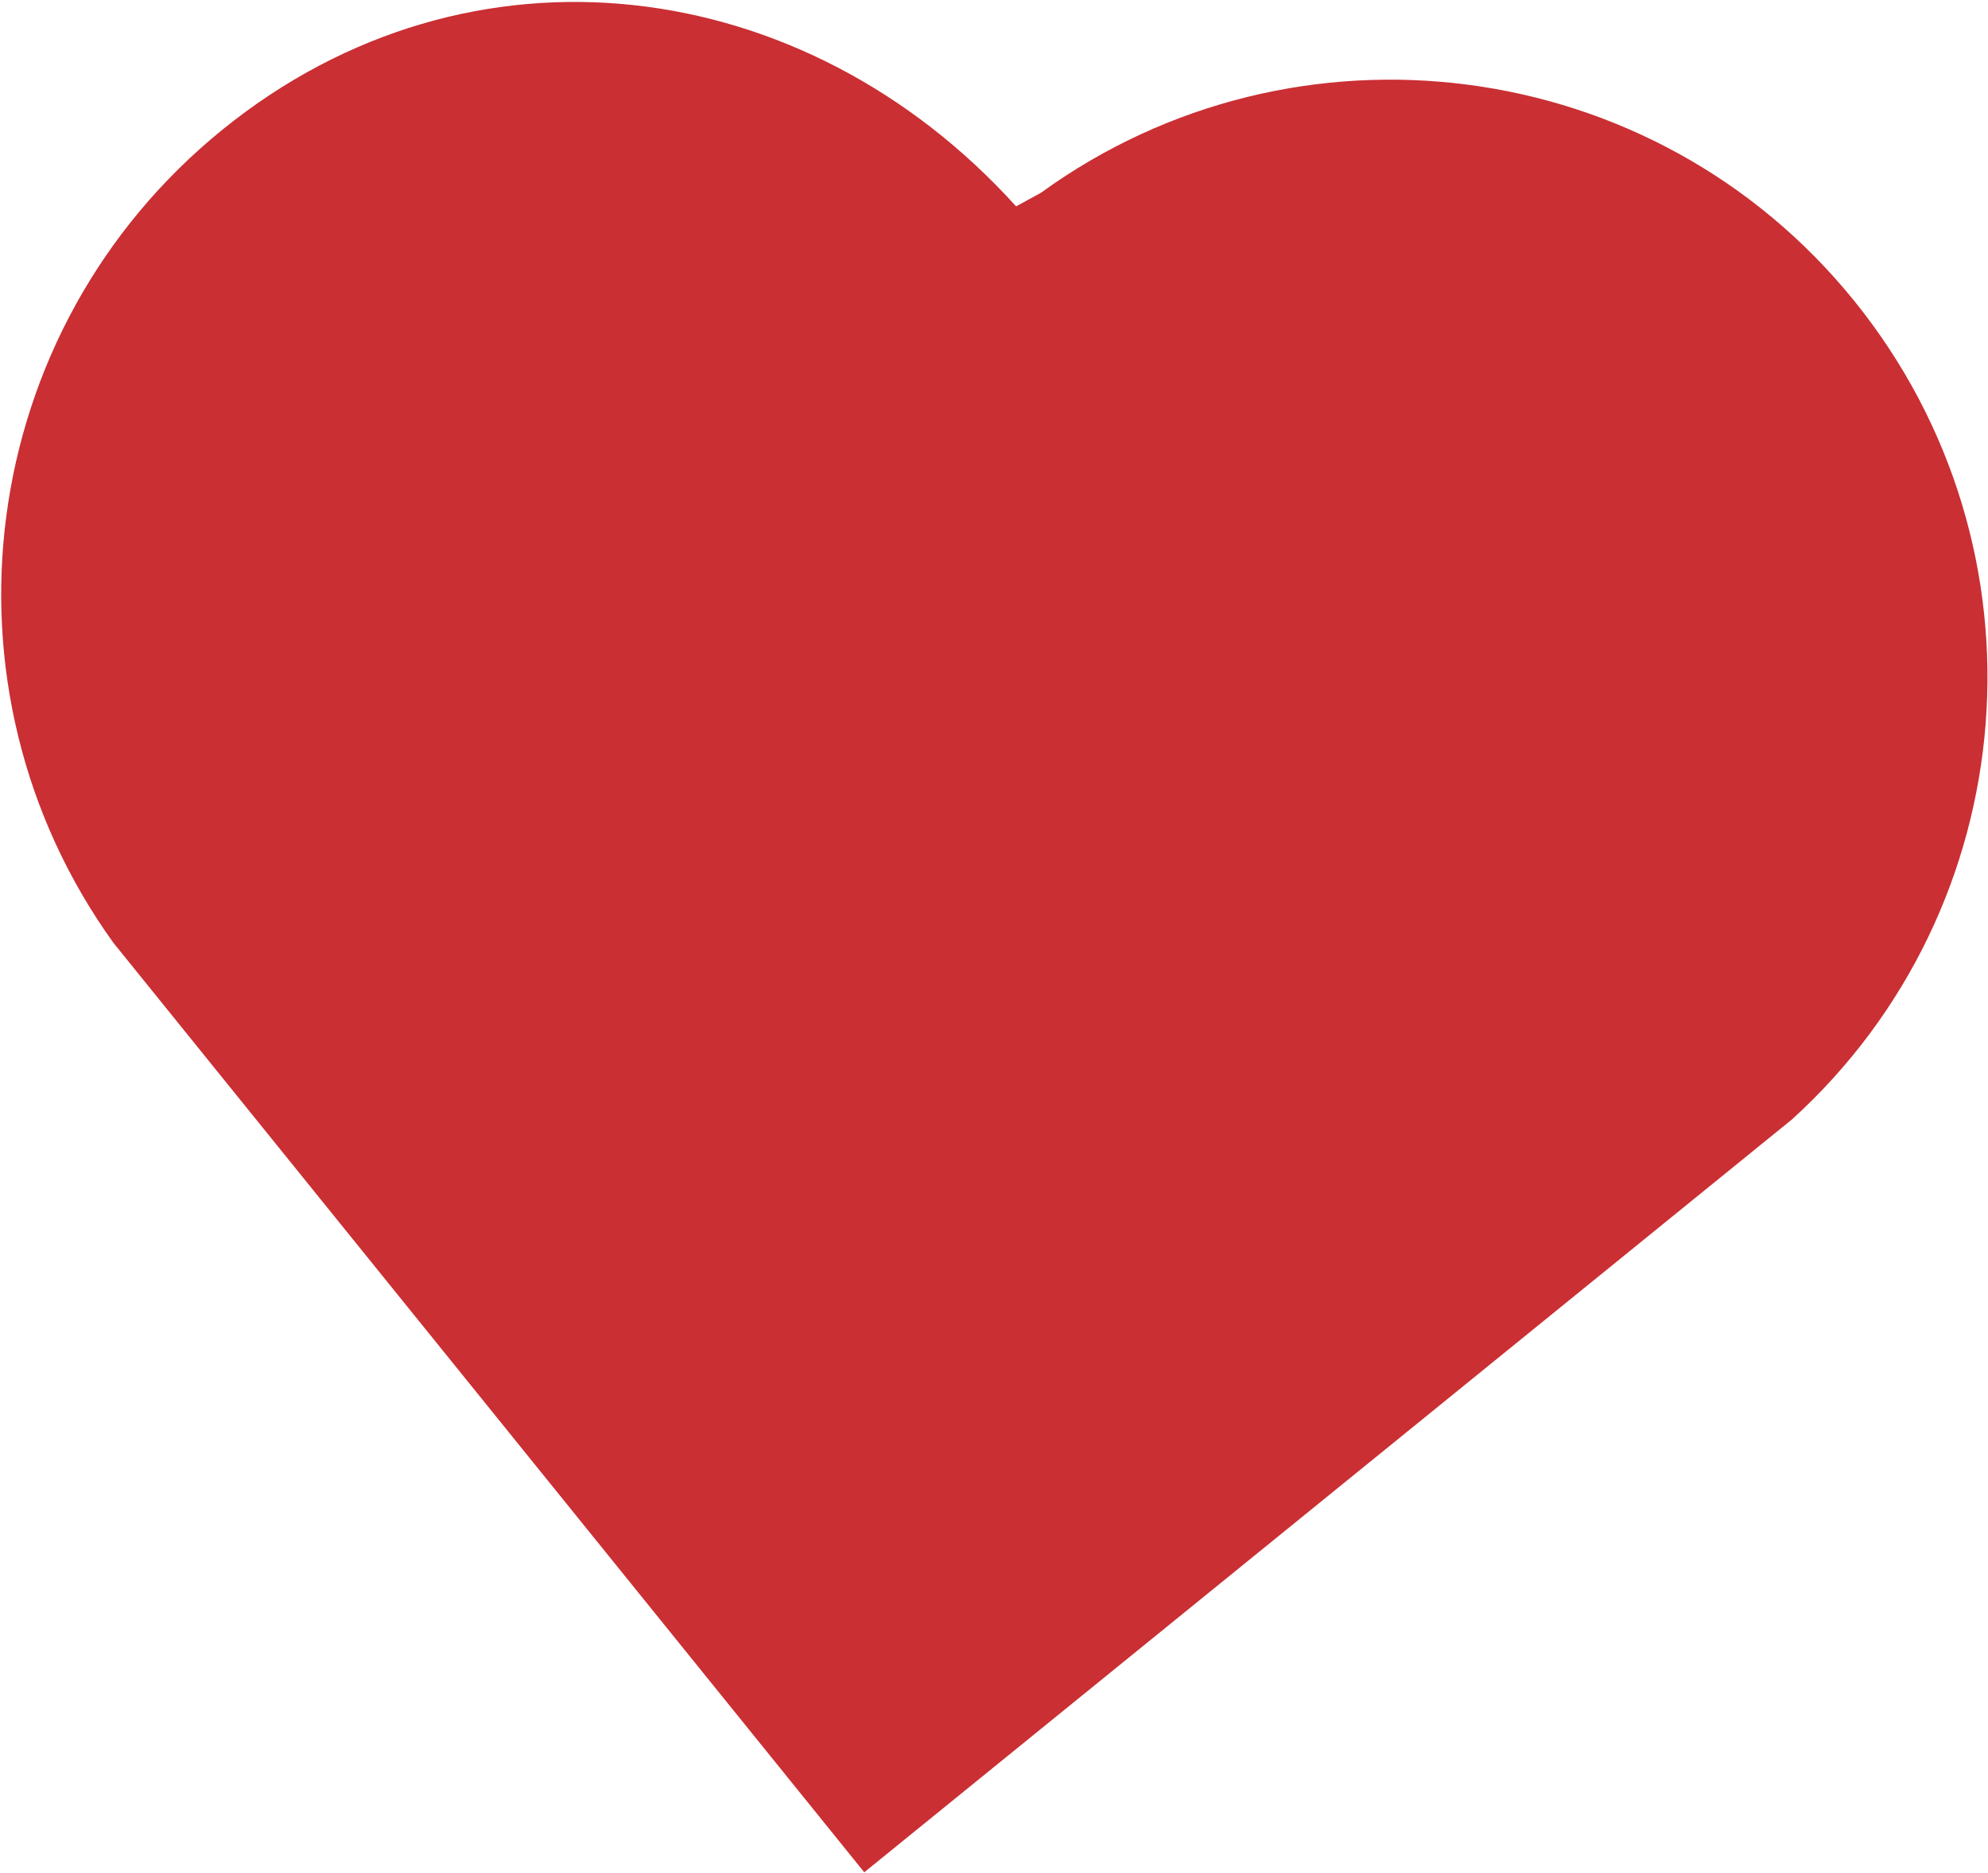 <?xml version="1.0" encoding="UTF-8"?> <svg xmlns="http://www.w3.org/2000/svg" width="1014" height="955" viewBox="0 0 1014 955" fill="none"> <path d="M530.953 98.302C660.746 4.232 843.645 27.03 945.862 153.555C1048.02 280.126 1032.78 462.999 914.05 570.847L440.827 954.819L57.879 480.86C-35.839 350.682 -12.641 168.339 113.521 66.073C239.896 -36.273 410.536 -13.948 518.272 105.241L530.953 98.302Z" fill="#CA2F33"></path> </svg> 